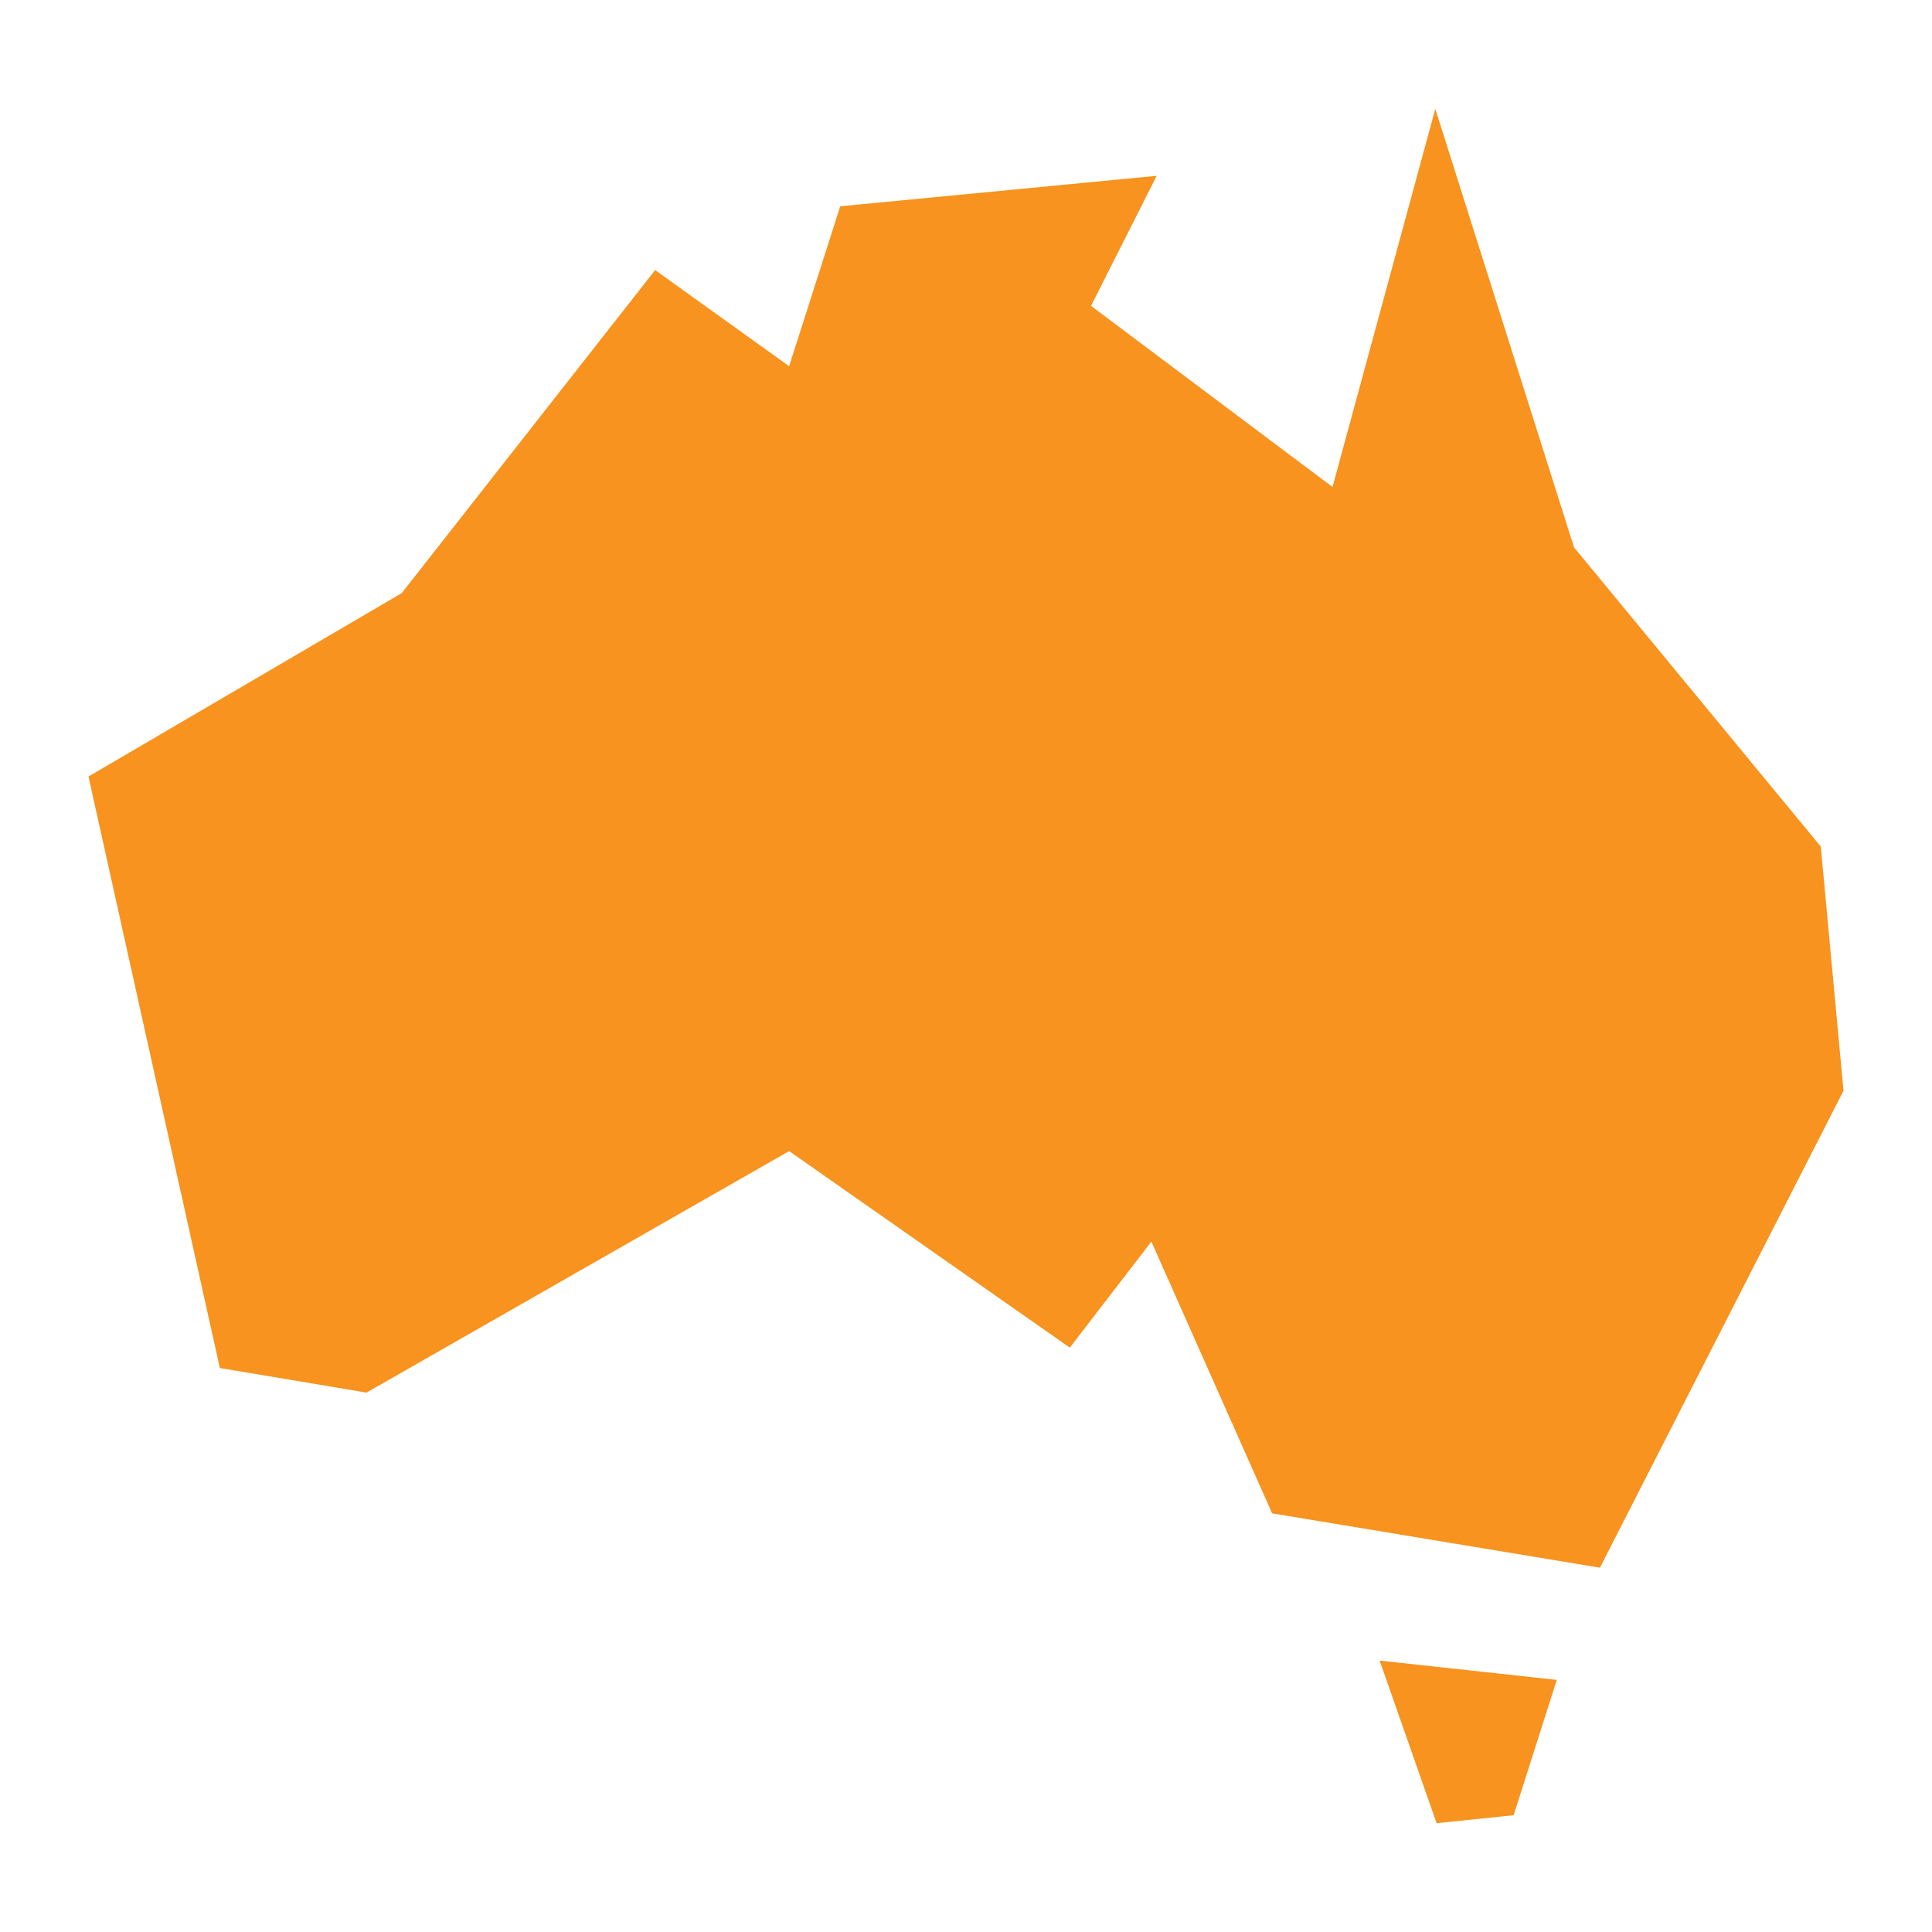 <?xml version="1.0" encoding="UTF-8"?> <svg xmlns="http://www.w3.org/2000/svg" width="90" height="90" viewBox="0 0 90 90" fill="none"><path d="M66.862 5.069L62.074 22.685L50.824 14.248L53.883 8.19L39.141 9.61L36.761 17.06L30.519 12.581L18.713 27.631L4.122 36.173L10.241 63.727L17.074 64.873L36.761 53.623L49.836 62.778L53.636 57.839L59.261 70.498L74.531 73.029L85.878 50.81L84.82 39.437L73.324 25.498L66.862 5.069H66.862ZM64.269 77.357L66.923 84.931L70.511 84.56L72.521 78.256L64.269 77.357H64.269Z" fill="#F7931E"></path></svg> 